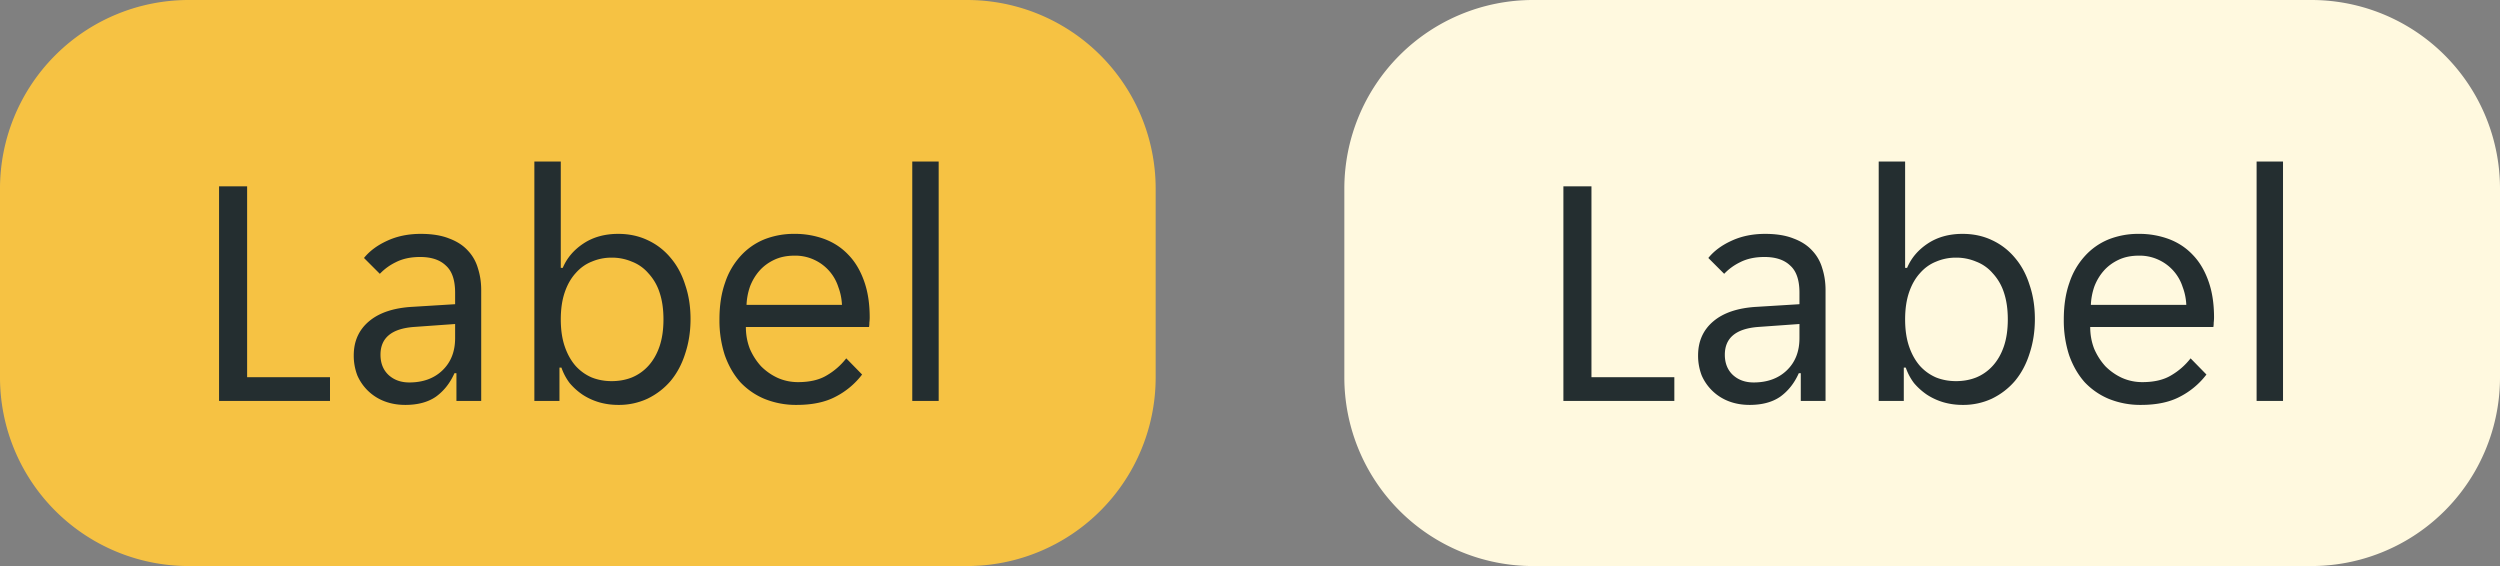 <svg width="106" height="24" fill="none" xmlns="http://www.w3.org/2000/svg"><rect width="100%" height="100%" fill="#808080" stroke="none"/><path d="M0 8a8 8 0 0 1 8-8h33a8 8 0 0 1 8 8v8a8 8 0 0 1-8 8H8a8 8 0 0 1-8-8V8Z" fill="#F6C243"/><path d="M9.288 7.9h1.19v8.092h3.514V17H9.288V7.9Zm7.895 9.268c-.317 0-.611-.051-.882-.154a2.047 2.047 0 0 1-1.148-1.092 2.315 2.315 0 0 1-.154-.854c0-.597.214-1.078.644-1.442.43-.364 1.04-.57 1.834-.616l1.82-.112v-.49c0-.532-.13-.915-.392-1.148-.252-.243-.616-.364-1.092-.364-.401 0-.747.075-1.036.224a2.32 2.32 0 0 0-.672.49l-.672-.672c.242-.299.57-.541.98-.728.42-.196.896-.294 1.428-.294.476 0 .877.065 1.204.196.326.121.588.29.784.504.205.215.35.467.434.756.093.29.14.597.14.924V17h-1.05v-1.176h-.084c-.187.42-.448.751-.784.994-.336.233-.77.35-1.302.35Zm.168-.952c.579 0 1.045-.168 1.4-.504.364-.345.546-.803.546-1.372v-.602l-1.764.126c-.934.075-1.4.467-1.4 1.176 0 .355.112.64.336.854.233.215.527.322.882.322Zm8.862.952c-.28 0-.55-.037-.812-.112a2.656 2.656 0 0 1-.7-.322 2.736 2.736 0 0 1-.546-.49 2.341 2.341 0 0 1-.35-.658h-.084V17h-1.064V6.85h1.12v4.508h.084c.177-.42.471-.765.882-1.036.41-.27.9-.406 1.47-.406.457 0 .872.089 1.246.266.383.177.71.43.98.756.27.317.476.7.616 1.148.15.439.224.92.224 1.442 0 .523-.075 1.008-.224 1.456-.14.448-.346.835-.616 1.162-.27.317-.598.57-.98.756a2.868 2.868 0 0 1-1.246.266Zm-.28-1.008c.308 0 .593-.051.854-.154a1.94 1.94 0 0 0 .7-.49c.205-.224.364-.5.476-.826.112-.327.168-.71.168-1.148 0-.439-.056-.821-.168-1.148a2.176 2.176 0 0 0-.476-.812 1.738 1.738 0 0 0-.7-.49 2.145 2.145 0 0 0-.854-.168 2.11 2.11 0 0 0-.84.168c-.262.103-.49.266-.686.49-.196.215-.35.485-.462.812-.112.327-.168.71-.168 1.148 0 .439.056.821.168 1.148.112.327.266.602.462.826.196.215.424.378.686.49.261.103.541.154.84.154Zm7.848 1.008a3.55 3.55 0 0 1-1.358-.252 2.983 2.983 0 0 1-1.036-.714c-.28-.317-.5-.7-.658-1.148a4.765 4.765 0 0 1-.224-1.512c0-.588.079-1.106.238-1.554a3.13 3.13 0 0 1 .658-1.134c.28-.308.611-.541.994-.7a3.401 3.401 0 0 1 1.288-.238 3.6 3.6 0 0 1 1.288.224c.392.15.728.373 1.008.672.28.29.499.658.658 1.106.158.439.238.952.238 1.54 0 .075-.005.15-.014.224a.963.963 0 0 1-.014.182h-5.222c0 .327.056.635.168.924.121.28.28.527.476.742.205.205.438.369.7.49.27.121.56.182.868.182.504 0 .914-.098 1.232-.294a2.87 2.87 0 0 0 .812-.714l.672.686a3.311 3.311 0 0 1-1.12.938c-.439.233-.99.35-1.652.35Zm-.098-6.328c-.327 0-.616.06-.868.182-.252.121-.462.28-.63.476-.168.196-.299.42-.392.672a2.685 2.685 0 0 0-.14.756h4.046a2.428 2.428 0 0 0-.154-.756 1.905 1.905 0 0 0-1.008-1.148 1.888 1.888 0 0 0-.854-.182Zm4.997-3.99h1.12V17h-1.12V6.85Z" fill="#242E30"/><path d="M57 8a8 8 0 0 1 8-8h33a8 8 0 0 1 8 8v8a8 8 0 0 1-8 8H65a8 8 0 0 1-8-8V8Z" fill="#FFF9DF"/><path d="M66.288 7.9h1.19v8.092h3.514V17h-4.704V7.9Zm7.895 9.268c-.318 0-.612-.051-.882-.154a2.047 2.047 0 0 1-1.148-1.092 2.315 2.315 0 0 1-.154-.854c0-.597.215-1.078.644-1.442.43-.364 1.04-.57 1.834-.616l1.82-.112v-.49c0-.532-.13-.915-.392-1.148-.252-.243-.616-.364-1.092-.364-.401 0-.747.075-1.036.224a2.32 2.32 0 0 0-.672.49l-.672-.672c.242-.299.57-.541.98-.728.42-.196.896-.294 1.428-.294.476 0 .877.065 1.204.196.326.121.588.29.784.504.205.215.35.467.434.756.093.29.14.597.14.924V17h-1.05v-1.176h-.084c-.187.42-.448.751-.784.994-.336.233-.77.35-1.302.35Zm.168-.952c.579 0 1.045-.168 1.4-.504.364-.345.546-.803.546-1.372v-.602l-1.764.126c-.933.075-1.4.467-1.4 1.176 0 .355.112.64.336.854.233.215.527.322.882.322Zm8.862.952c-.28 0-.55-.037-.812-.112a2.656 2.656 0 0 1-.7-.322 2.736 2.736 0 0 1-.546-.49 2.341 2.341 0 0 1-.35-.658h-.084V17h-1.064V6.85h1.12v4.508h.084c.177-.42.471-.765.882-1.036.41-.27.9-.406 1.47-.406.457 0 .873.089 1.246.266.382.177.71.43.98.756.27.317.476.7.616 1.148.15.439.224.92.224 1.442 0 .523-.075 1.008-.224 1.456-.14.448-.346.835-.616 1.162-.27.317-.597.57-.98.756a2.868 2.868 0 0 1-1.246.266Zm-.28-1.008c.308 0 .592-.051.854-.154a1.94 1.94 0 0 0 .7-.49c.205-.224.364-.5.476-.826.112-.327.168-.71.168-1.148 0-.439-.056-.821-.168-1.148a2.176 2.176 0 0 0-.476-.812 1.738 1.738 0 0 0-.7-.49 2.145 2.145 0 0 0-.854-.168 2.11 2.11 0 0 0-.84.168c-.261.103-.49.266-.686.49-.196.215-.35.485-.462.812-.112.327-.168.71-.168 1.148 0 .439.056.821.168 1.148.112.327.266.602.462.826.196.215.425.378.686.49.261.103.541.154.84.154Zm7.848 1.008a3.55 3.55 0 0 1-1.358-.252 2.983 2.983 0 0 1-1.036-.714c-.28-.317-.5-.7-.658-1.148a4.765 4.765 0 0 1-.224-1.512c0-.588.079-1.106.238-1.554a3.13 3.13 0 0 1 .658-1.134c.28-.308.611-.541.994-.7a3.401 3.401 0 0 1 1.288-.238 3.6 3.6 0 0 1 1.288.224c.392.15.728.373 1.008.672.28.29.499.658.658 1.106.158.439.238.952.238 1.54 0 .075-.005.15-.014.224a.963.963 0 0 1-.014.182h-5.222c0 .327.056.635.168.924.121.28.28.527.476.742.205.205.438.369.7.49.27.121.56.182.868.182.504 0 .914-.098 1.232-.294a2.87 2.87 0 0 0 .812-.714l.672.686a3.311 3.311 0 0 1-1.12.938c-.439.233-.99.35-1.652.35Zm-.098-6.328c-.327 0-.616.06-.868.182-.252.121-.462.28-.63.476-.168.196-.299.42-.392.672a2.685 2.685 0 0 0-.14.756h4.046a2.428 2.428 0 0 0-.154-.756 1.905 1.905 0 0 0-1.008-1.148 1.888 1.888 0 0 0-.854-.182Zm4.997-3.99h1.12V17h-1.12V6.85Z" fill="#242E30"/></svg>